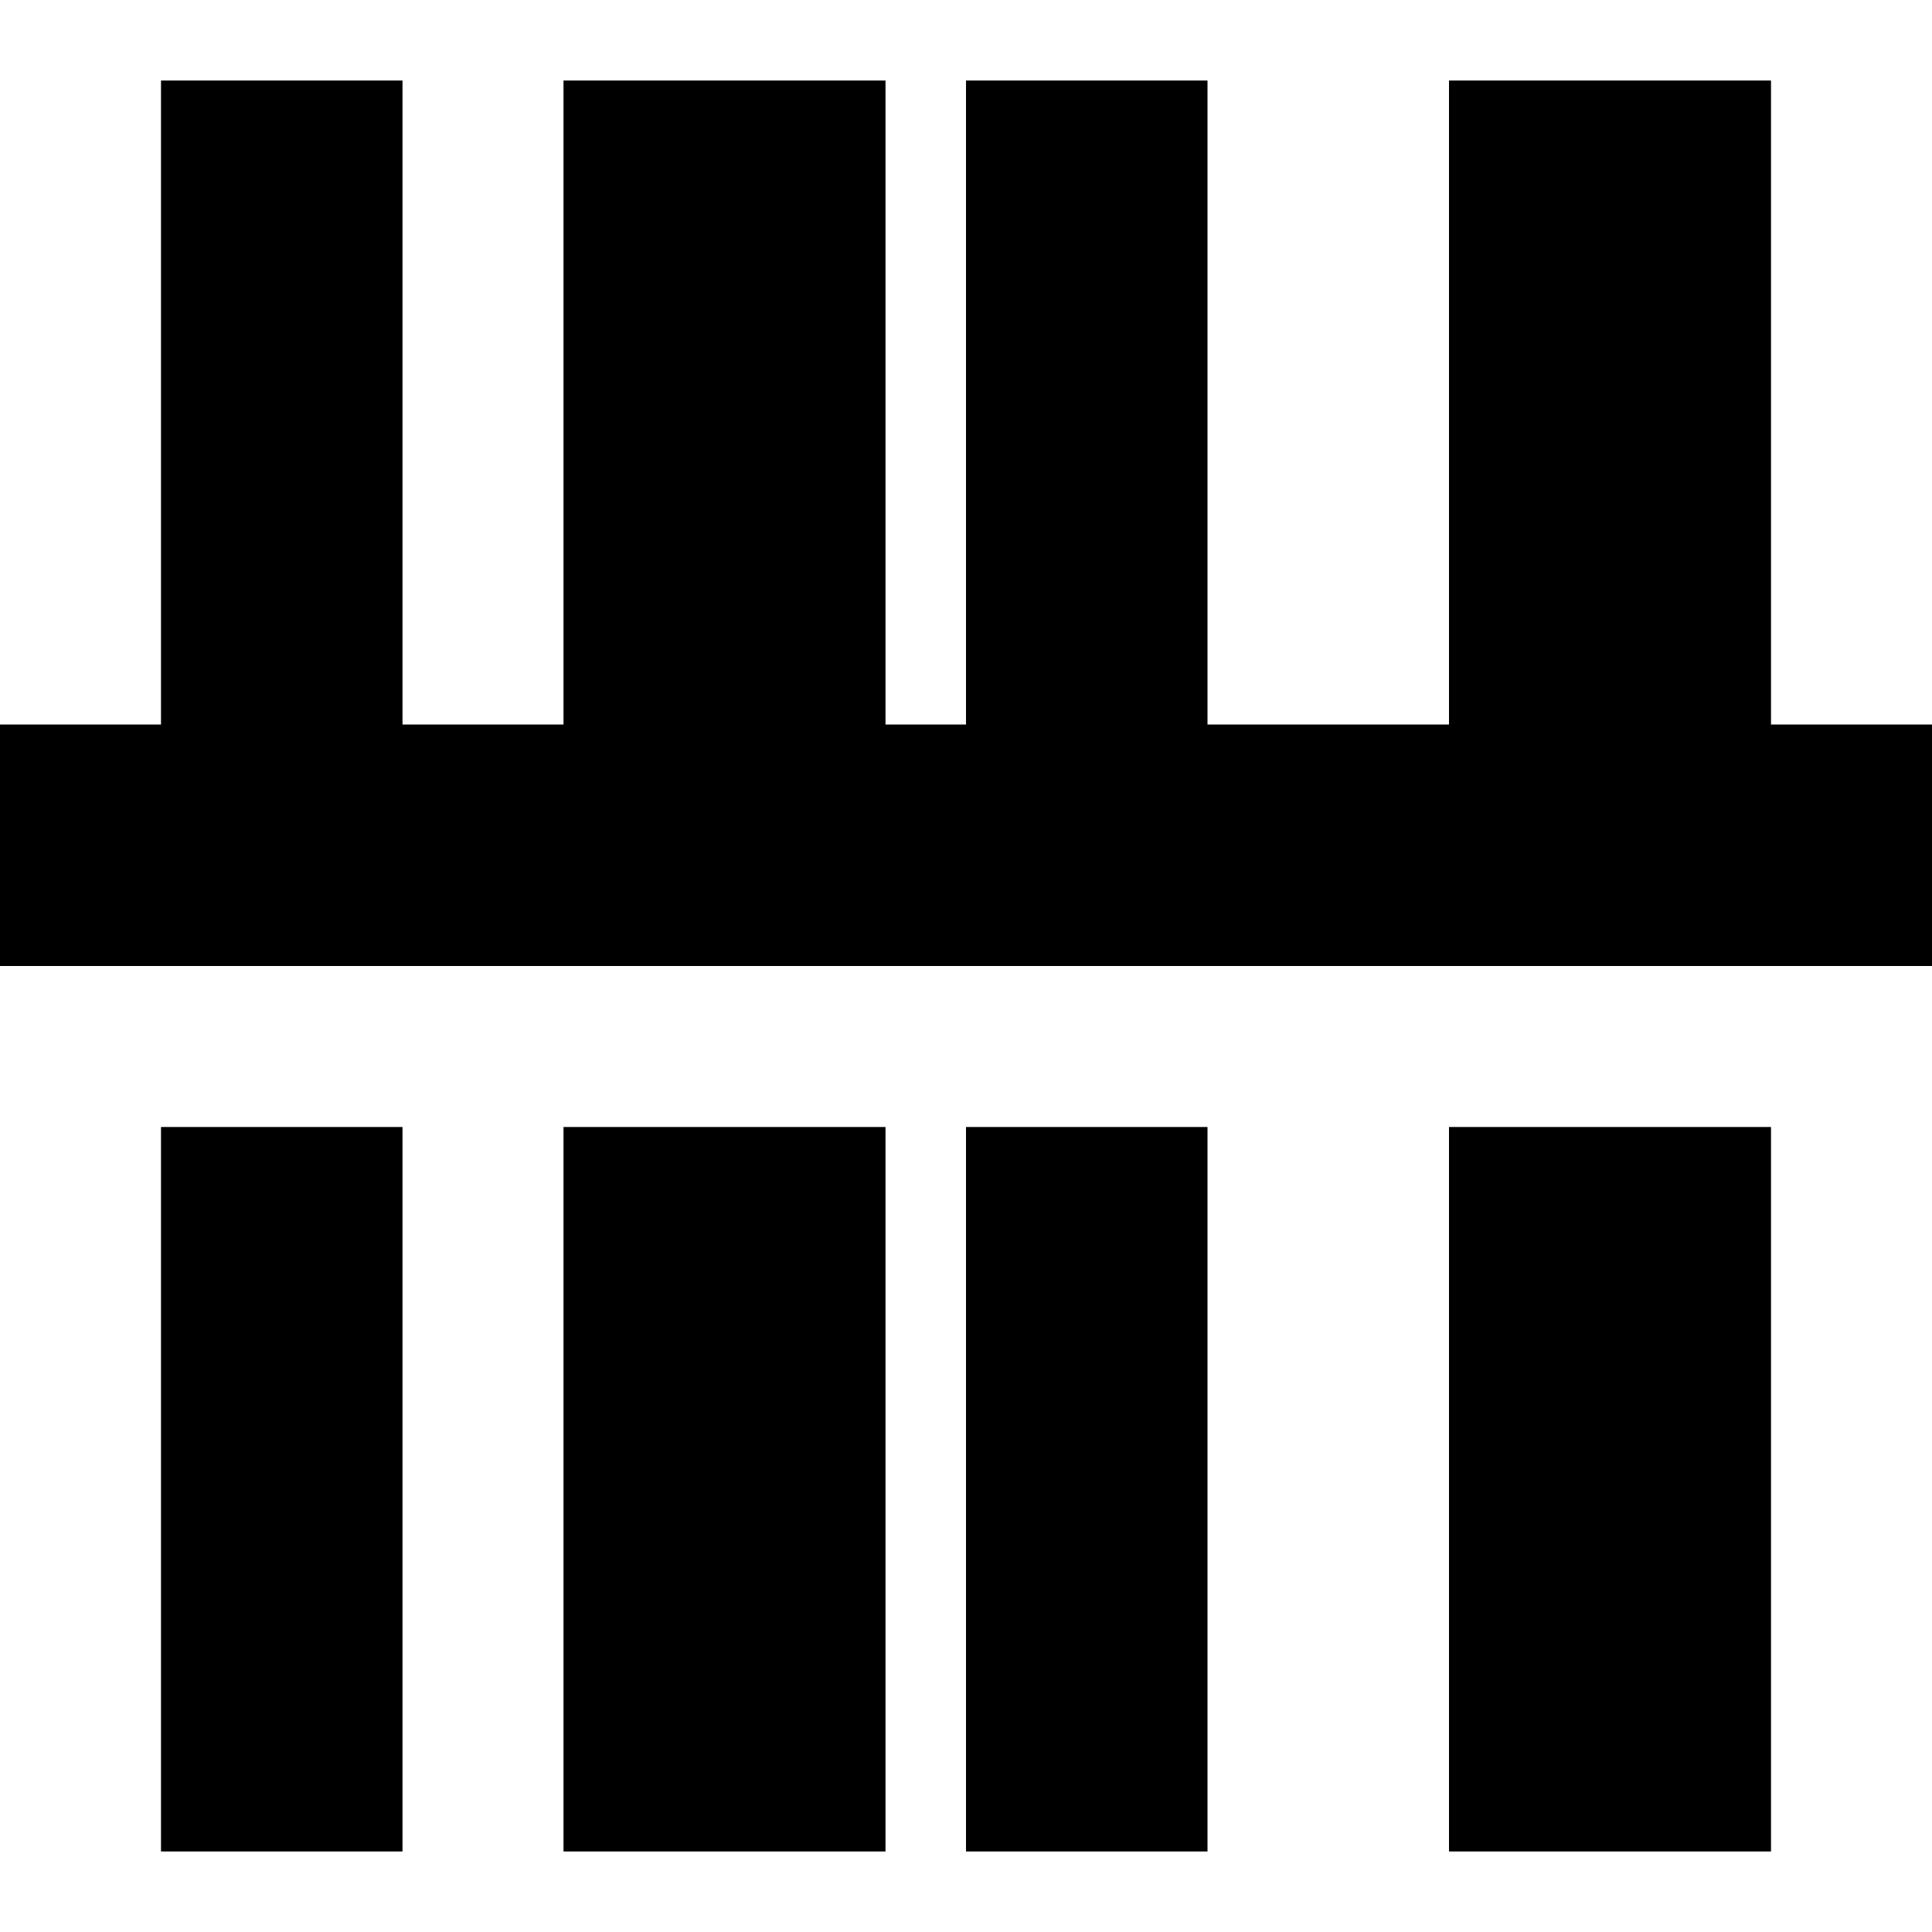 <?xml version="1.0" encoding="UTF-8"?>
<svg xmlns="http://www.w3.org/2000/svg" id="Layer_1" data-name="Layer 1" viewBox="0 0 24 24" width="512" height="512"><path d="M24,9v3H0v-3H2V1h3V9h2V1h4V9h1V1h3V9h3V1h4V9h2ZM2,23h3V14H2v9Zm10,0h3V14h-3v9Zm-5,0h4V14H7v9Zm11,0h4V14h-4v9Z"/></svg>
